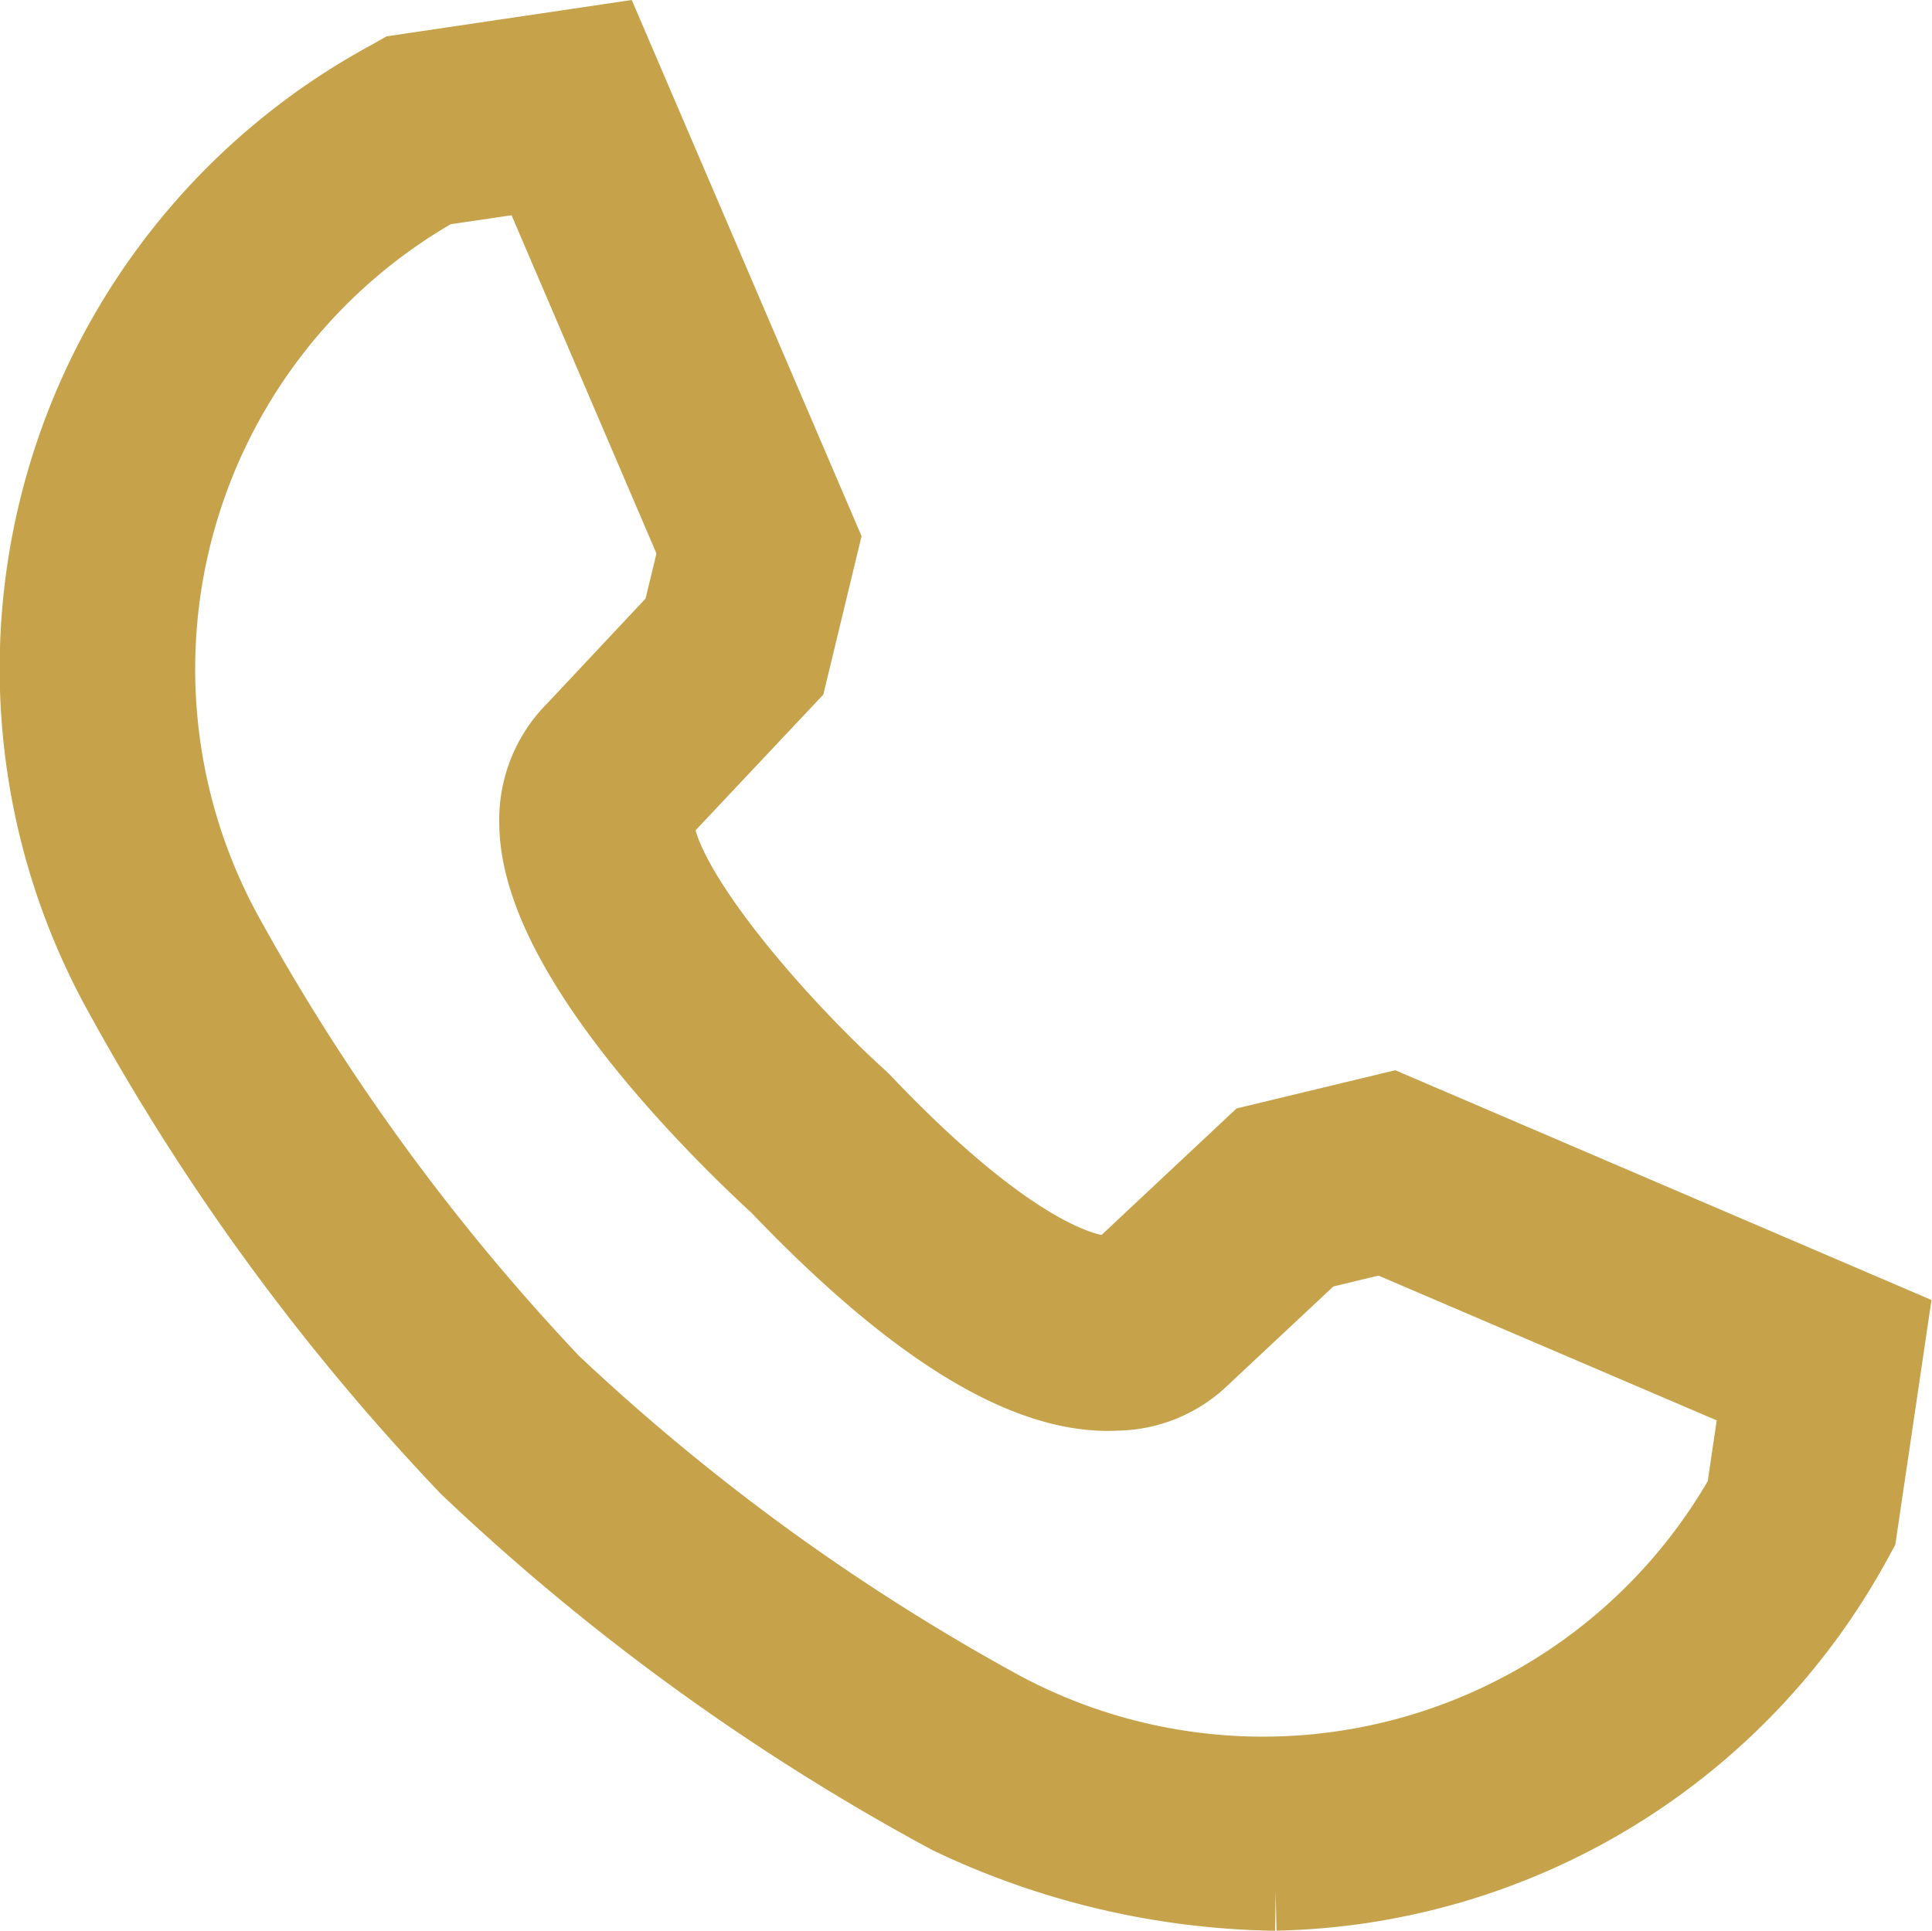 <svg xmlns="http://www.w3.org/2000/svg" width="19.348" height="19.338" viewBox="0 0 19.348 19.338">
    <g data-name="Grupo 6737">
        <g data-name="Grupo 10113">
            <path data-name="Trazado 10351" d="M12.267 18.287a7.709 7.709 0 0 1-3.215-.755 22.417 22.417 0 0 1-4.792-3.473A22.521 22.521 0 0 1 .755 9.235a6.6 6.6 0 0 1 2.7-8.9l.072-.041L5.509 0l2.084 4.863L7.28 6.16 6 7.52a.2.2 0 0 0-.059.17c.008.675 1.223 2.075 2.083 2.853l.025.025c1.68 1.767 2.523 1.841 2.7 1.722l.03-.028 1.34-1.256 1.3-.313 4.863 2.084-.293 1.982-.04.073a6.637 6.637 0 0 1-5.686 3.454M3.837 1.214a5.658 5.658 0 0 0-2.213 7.624 22.037 22.037 0 0 0 3.312 4.546 21.918 21.918 0 0 0 4.513 3.279 5.657 5.657 0 0 0 7.624-2.213l.16-1.083-3.894-1.667-.742.179-1.143 1.07a1.133 1.133 0 0 1-.784.329c-.861.048-1.969-.642-3.3-2.035-.423-.39-2.365-2.224-2.38-3.543a1.155 1.155 0 0 1 .346-.865L6.41 5.69l.179-.742-1.668-3.894z" transform="translate(.51 .551)" style="fill:#c6a24b;stroke:#c6a24b"/>
        </g>
    </g>
</svg>
